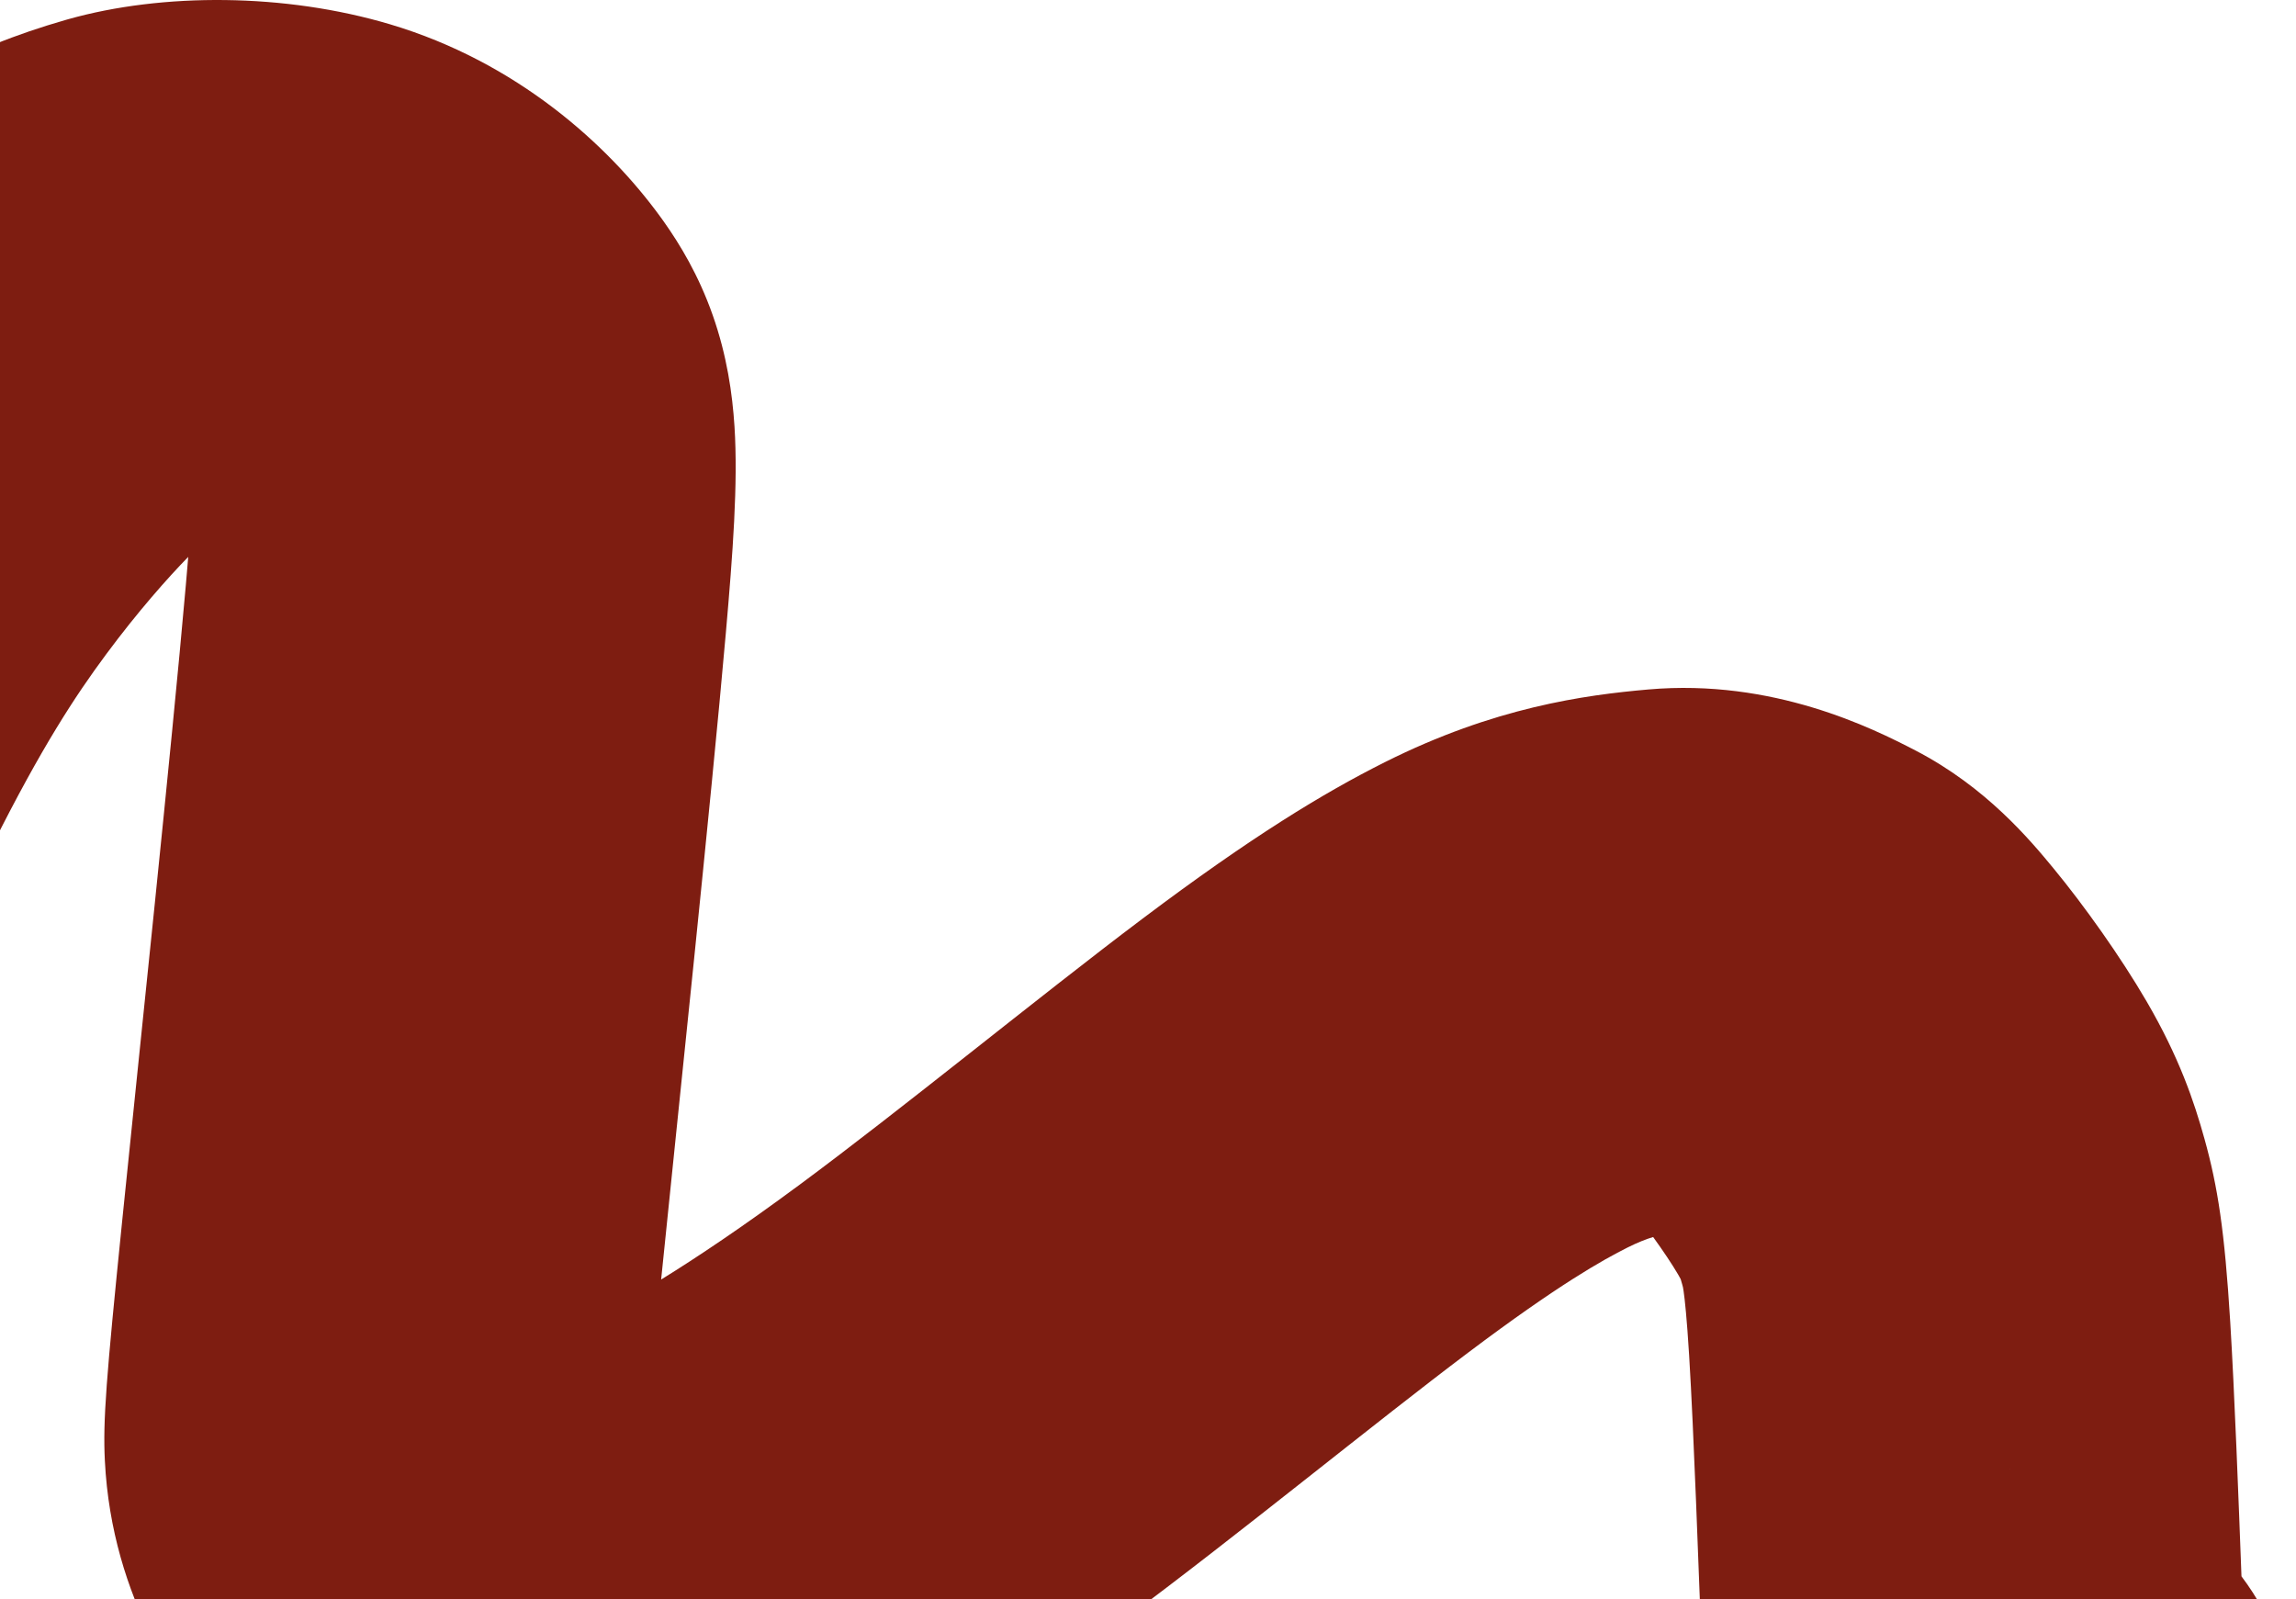 <svg width="1153" height="803" viewBox="0 0 1153 803" fill="none" xmlns="http://www.w3.org/2000/svg">
<path d="M34.337 9.624C81.603 -3.668 143.003 -3.559 196.029 12.251C259.579 31.199 305.358 72.733 331.677 108.95L332.915 110.67L333.648 111.704C341.279 122.527 350.75 137.907 357.928 158.313C365.063 178.598 367.793 197.737 368.846 214.163C370.674 242.663 367.997 277.973 364.505 317.844C357.015 403.376 340.398 559.66 332.113 641.532C332.08 641.865 332.046 642.197 332.013 642.528C349.93 631.465 372.966 616.069 401.767 594.751C426.981 576.089 456.129 553.223 486.526 529.256C516.087 505.949 547.256 481.259 573.786 461.293C628.422 420.175 664.663 398.171 695.388 382.759C750.42 355.155 795.691 349.031 827.789 346.22C890.381 340.738 940.235 365.597 961.974 376.889C997.442 395.313 1019.52 421.836 1031.5 436.39C1046.5 454.609 1064.89 480.372 1077.99 502.876C1094.36 530.991 1101.79 552.969 1107.06 571.956C1113.72 595.942 1117.15 617.923 1119.98 663.926C1122.11 698.646 1124.16 753 1125.62 791.564C1141.41 812.519 1151.34 838.258 1152.81 866.446C1156.73 941.606 1099.05 1005.72 1023.98 1009.65C1016.55 1010.03 1000.53 1010.7 982.477 1007.81C968.982 1005.64 920.51 996.666 886.537 949.806C881.393 942.709 873.658 930.875 867.451 914.309C862.376 900.764 860.052 888.633 858.801 880.627C856.457 865.621 855.365 847.602 854.559 827.489C852.973 787.956 850.669 720.026 848.25 680.66C847.077 661.573 846.068 652.546 845.475 648.406C845.302 647.205 845.188 646.591 845.15 646.397C845.113 646.247 845.006 645.832 844.756 644.93C844.354 643.481 844.122 642.718 843.999 642.324C843.823 641.977 843.448 641.262 842.786 640.124C839.819 635.027 835.02 627.87 830.173 621.179C826.823 622.195 822.646 623.774 817.342 626.435C804.916 632.667 782.692 645.046 737.375 679.151C713.929 696.795 685.79 719.074 654.969 743.375C624.984 767.017 592.675 792.4 563.614 813.91C504.836 857.415 459.915 884.877 425.682 902.576C395.061 918.406 364.051 932.105 326.9 936.648C303.825 939.47 262.143 944.285 220.484 935.265C213.588 933.772 197.942 930.428 181.748 924.283C165.21 918.007 137.231 904.931 113.302 877.122C91.49 851.772 56.172 803.498 52.659 733.522C51.641 713.242 53.342 692.273 61.256 614.061C69.859 529.05 86.023 377.149 93.302 294.04C93.753 288.887 94.161 284.102 94.528 279.652C84.348 290.077 69.311 306.971 53.278 328.596C37.752 349.536 20.868 375.287 -3.549 423.948C-29.605 475.872 -62 547.572 -76.96 583.62C-84.128 600.892 -87.849 610.198 -89.656 614.854C-106.676 670.682 -158.532 711.294 -219.867 711.294C-274.005 711.294 -314.725 680.537 -335.627 646.728C-351.776 620.604 -354.602 596.193 -355.388 587.985C-357.179 569.278 -354.512 554.585 -354.063 551.945C-352.491 542.71 -350.247 535.518 -349.758 533.926C-348.166 528.745 -346.351 523.838 -345.037 520.366C-342.061 512.499 -337.043 499.952 -328.368 479.049C-310.954 437.089 -275.852 359.455 -246.821 301.599C-216.152 240.48 -191.219 201.075 -165.324 166.15C-140.64 132.858 -116.534 105.677 -97.62 86.553C-57.243 45.727 -17.291 24.44 33.224 9.94L34.337 9.624ZM1010.15 737.448C1009.09 737.467 1008.89 737.513 1009.77 737.466C1009.9 737.46 1010.03 737.454 1010.15 737.448ZM-126.275 476.067C-126.384 475.964 -126.494 475.861 -126.603 475.758C-126.494 475.861 -126.384 475.964 -126.275 476.067ZM-127.639 474.792C-127.748 474.692 -127.856 474.592 -127.965 474.492C-127.856 474.592 -127.748 474.692 -127.639 474.792ZM-128.623 473.892C-128.68 473.84 -128.738 473.789 -128.796 473.737C-128.738 473.789 -128.68 473.84 -128.623 473.892ZM-130.158 472.525C-130.216 472.474 -130.274 472.423 -130.332 472.373C-130.274 472.423 -130.216 472.474 -130.158 472.525ZM-215.198 438.825C-215.429 438.817 -215.66 438.809 -215.891 438.803C-215.66 438.809 -215.429 438.817 -215.198 438.825ZM-216.913 438.777C-217.251 438.769 -217.589 438.763 -217.926 438.758C-217.588 438.762 -217.25 438.77 -216.913 438.777ZM-218.344 438.752C-218.492 438.751 -218.64 438.749 -218.788 438.748L-219.867 438.743C-219.358 438.743 -218.851 438.747 -218.344 438.752Z" fill="#7E1D11"/>
</svg>
